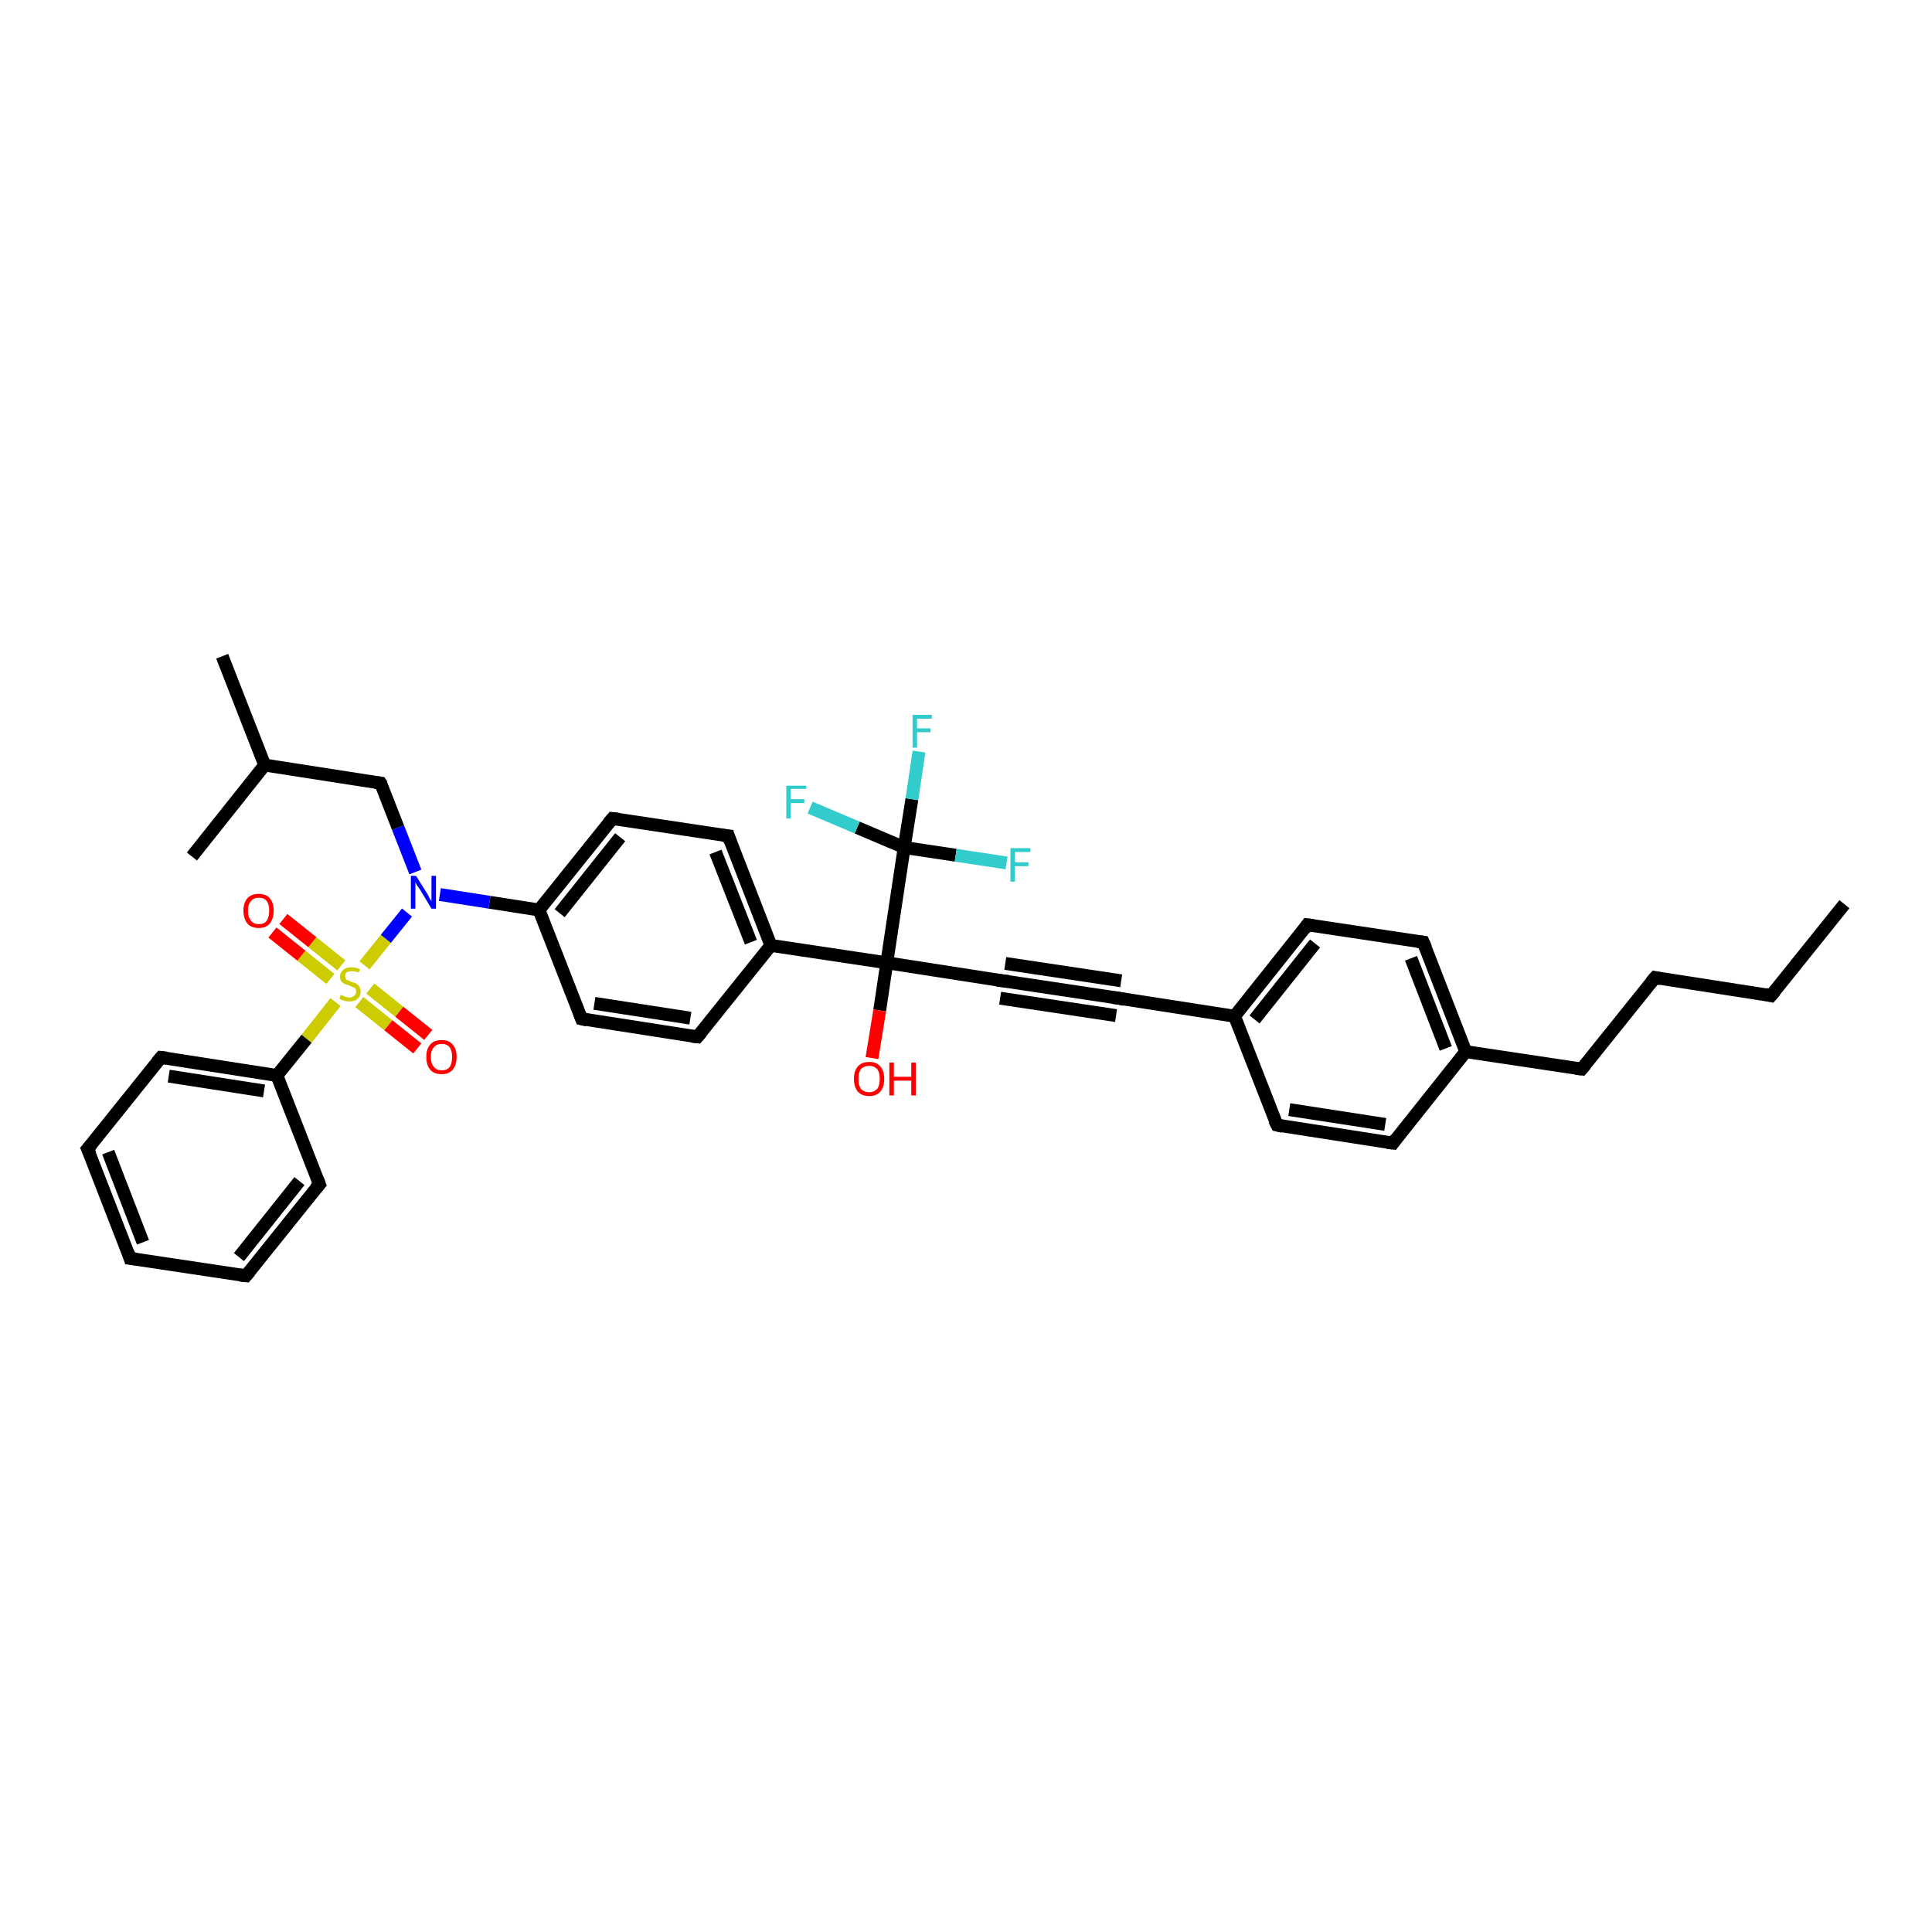 <?xml version='1.0' encoding='iso-8859-1'?>
<svg version='1.1' baseProfile='full'
              xmlns='http://www.w3.org/2000/svg'
                      xmlns:rdkit='http://www.rdkit.org/xml'
                      xmlns:xlink='http://www.w3.org/1999/xlink'
                  xml:space='preserve'
width='300px' height='300px' viewBox='0 0 300 300'>
<!-- END OF HEADER -->
<rect style='opacity:1.0;fill:#FFFFFF;stroke:none' width='300.0' height='300.0' x='0.0' y='0.0'> </rect>
<path class='bond-0 atom-0 atom-1' d='M 286.4,140.4 L 275.0,154.6' style='fill:none;fill-rule:evenodd;stroke:#000000;stroke-width:2.0px;stroke-linecap:butt;stroke-linejoin:miter;stroke-opacity:1' />
<path class='bond-1 atom-1 atom-2' d='M 275.0,154.6 L 257.0,151.8' style='fill:none;fill-rule:evenodd;stroke:#000000;stroke-width:2.0px;stroke-linecap:butt;stroke-linejoin:miter;stroke-opacity:1' />
<path class='bond-2 atom-2 atom-3' d='M 257.0,151.8 L 245.6,166.0' style='fill:none;fill-rule:evenodd;stroke:#000000;stroke-width:2.0px;stroke-linecap:butt;stroke-linejoin:miter;stroke-opacity:1' />
<path class='bond-3 atom-3 atom-4' d='M 245.6,166.0 L 227.6,163.3' style='fill:none;fill-rule:evenodd;stroke:#000000;stroke-width:2.0px;stroke-linecap:butt;stroke-linejoin:miter;stroke-opacity:1' />
<path class='bond-4 atom-4 atom-5' d='M 227.6,163.3 L 221.0,146.3' style='fill:none;fill-rule:evenodd;stroke:#000000;stroke-width:2.0px;stroke-linecap:butt;stroke-linejoin:miter;stroke-opacity:1' />
<path class='bond-4 atom-4 atom-5' d='M 224.5,162.8 L 219.1,148.8' style='fill:none;fill-rule:evenodd;stroke:#000000;stroke-width:2.0px;stroke-linecap:butt;stroke-linejoin:miter;stroke-opacity:1' />
<path class='bond-5 atom-5 atom-6' d='M 221.0,146.3 L 203.0,143.6' style='fill:none;fill-rule:evenodd;stroke:#000000;stroke-width:2.0px;stroke-linecap:butt;stroke-linejoin:miter;stroke-opacity:1' />
<path class='bond-6 atom-6 atom-7' d='M 203.0,143.6 L 191.7,157.8' style='fill:none;fill-rule:evenodd;stroke:#000000;stroke-width:2.0px;stroke-linecap:butt;stroke-linejoin:miter;stroke-opacity:1' />
<path class='bond-6 atom-6 atom-7' d='M 204.2,146.5 L 194.8,158.3' style='fill:none;fill-rule:evenodd;stroke:#000000;stroke-width:2.0px;stroke-linecap:butt;stroke-linejoin:miter;stroke-opacity:1' />
<path class='bond-7 atom-7 atom-8' d='M 191.7,157.8 L 198.3,174.7' style='fill:none;fill-rule:evenodd;stroke:#000000;stroke-width:2.0px;stroke-linecap:butt;stroke-linejoin:miter;stroke-opacity:1' />
<path class='bond-8 atom-8 atom-9' d='M 198.3,174.7 L 216.3,177.5' style='fill:none;fill-rule:evenodd;stroke:#000000;stroke-width:2.0px;stroke-linecap:butt;stroke-linejoin:miter;stroke-opacity:1' />
<path class='bond-8 atom-8 atom-9' d='M 200.2,172.3 L 215.1,174.6' style='fill:none;fill-rule:evenodd;stroke:#000000;stroke-width:2.0px;stroke-linecap:butt;stroke-linejoin:miter;stroke-opacity:1' />
<path class='bond-9 atom-7 atom-10' d='M 191.7,157.8 L 173.7,155.0' style='fill:none;fill-rule:evenodd;stroke:#000000;stroke-width:2.0px;stroke-linecap:butt;stroke-linejoin:miter;stroke-opacity:1' />
<path class='bond-10 atom-10 atom-11' d='M 173.7,155.0 L 155.7,152.3' style='fill:none;fill-rule:evenodd;stroke:#000000;stroke-width:2.0px;stroke-linecap:butt;stroke-linejoin:miter;stroke-opacity:1' />
<path class='bond-10 atom-10 atom-11' d='M 173.3,157.7 L 155.3,155.0' style='fill:none;fill-rule:evenodd;stroke:#000000;stroke-width:2.0px;stroke-linecap:butt;stroke-linejoin:miter;stroke-opacity:1' />
<path class='bond-10 atom-10 atom-11' d='M 174.1,152.3 L 156.1,149.6' style='fill:none;fill-rule:evenodd;stroke:#000000;stroke-width:2.0px;stroke-linecap:butt;stroke-linejoin:miter;stroke-opacity:1' />
<path class='bond-11 atom-11 atom-12' d='M 155.7,152.3 L 137.7,149.5' style='fill:none;fill-rule:evenodd;stroke:#000000;stroke-width:2.0px;stroke-linecap:butt;stroke-linejoin:miter;stroke-opacity:1' />
<path class='bond-12 atom-12 atom-13' d='M 137.7,149.5 L 136.6,156.9' style='fill:none;fill-rule:evenodd;stroke:#000000;stroke-width:2.0px;stroke-linecap:butt;stroke-linejoin:miter;stroke-opacity:1' />
<path class='bond-12 atom-12 atom-13' d='M 136.6,156.9 L 135.4,164.3' style='fill:none;fill-rule:evenodd;stroke:#FF0000;stroke-width:2.0px;stroke-linecap:butt;stroke-linejoin:miter;stroke-opacity:1' />
<path class='bond-13 atom-12 atom-14' d='M 137.7,149.5 L 119.7,146.8' style='fill:none;fill-rule:evenodd;stroke:#000000;stroke-width:2.0px;stroke-linecap:butt;stroke-linejoin:miter;stroke-opacity:1' />
<path class='bond-14 atom-14 atom-15' d='M 119.7,146.8 L 113.1,129.8' style='fill:none;fill-rule:evenodd;stroke:#000000;stroke-width:2.0px;stroke-linecap:butt;stroke-linejoin:miter;stroke-opacity:1' />
<path class='bond-14 atom-14 atom-15' d='M 116.6,146.3 L 111.1,132.3' style='fill:none;fill-rule:evenodd;stroke:#000000;stroke-width:2.0px;stroke-linecap:butt;stroke-linejoin:miter;stroke-opacity:1' />
<path class='bond-15 atom-15 atom-16' d='M 113.1,129.8 L 95.1,127.1' style='fill:none;fill-rule:evenodd;stroke:#000000;stroke-width:2.0px;stroke-linecap:butt;stroke-linejoin:miter;stroke-opacity:1' />
<path class='bond-16 atom-16 atom-17' d='M 95.1,127.1 L 83.7,141.3' style='fill:none;fill-rule:evenodd;stroke:#000000;stroke-width:2.0px;stroke-linecap:butt;stroke-linejoin:miter;stroke-opacity:1' />
<path class='bond-16 atom-16 atom-17' d='M 96.3,130.0 L 86.9,141.8' style='fill:none;fill-rule:evenodd;stroke:#000000;stroke-width:2.0px;stroke-linecap:butt;stroke-linejoin:miter;stroke-opacity:1' />
<path class='bond-17 atom-17 atom-18' d='M 83.7,141.3 L 90.3,158.2' style='fill:none;fill-rule:evenodd;stroke:#000000;stroke-width:2.0px;stroke-linecap:butt;stroke-linejoin:miter;stroke-opacity:1' />
<path class='bond-18 atom-18 atom-19' d='M 90.3,158.2 L 108.3,161.0' style='fill:none;fill-rule:evenodd;stroke:#000000;stroke-width:2.0px;stroke-linecap:butt;stroke-linejoin:miter;stroke-opacity:1' />
<path class='bond-18 atom-18 atom-19' d='M 92.3,155.8 L 107.2,158.1' style='fill:none;fill-rule:evenodd;stroke:#000000;stroke-width:2.0px;stroke-linecap:butt;stroke-linejoin:miter;stroke-opacity:1' />
<path class='bond-19 atom-17 atom-20' d='M 83.7,141.3 L 76.0,140.1' style='fill:none;fill-rule:evenodd;stroke:#000000;stroke-width:2.0px;stroke-linecap:butt;stroke-linejoin:miter;stroke-opacity:1' />
<path class='bond-19 atom-17 atom-20' d='M 76.0,140.1 L 68.3,138.9' style='fill:none;fill-rule:evenodd;stroke:#0000FF;stroke-width:2.0px;stroke-linecap:butt;stroke-linejoin:miter;stroke-opacity:1' />
<path class='bond-20 atom-20 atom-21' d='M 64.5,135.4 L 61.8,128.5' style='fill:none;fill-rule:evenodd;stroke:#0000FF;stroke-width:2.0px;stroke-linecap:butt;stroke-linejoin:miter;stroke-opacity:1' />
<path class='bond-20 atom-20 atom-21' d='M 61.8,128.5 L 59.1,121.6' style='fill:none;fill-rule:evenodd;stroke:#000000;stroke-width:2.0px;stroke-linecap:butt;stroke-linejoin:miter;stroke-opacity:1' />
<path class='bond-21 atom-21 atom-22' d='M 59.1,121.6 L 41.1,118.8' style='fill:none;fill-rule:evenodd;stroke:#000000;stroke-width:2.0px;stroke-linecap:butt;stroke-linejoin:miter;stroke-opacity:1' />
<path class='bond-22 atom-22 atom-23' d='M 41.1,118.8 L 34.5,101.9' style='fill:none;fill-rule:evenodd;stroke:#000000;stroke-width:2.0px;stroke-linecap:butt;stroke-linejoin:miter;stroke-opacity:1' />
<path class='bond-23 atom-22 atom-24' d='M 41.1,118.8 L 29.8,133.0' style='fill:none;fill-rule:evenodd;stroke:#000000;stroke-width:2.0px;stroke-linecap:butt;stroke-linejoin:miter;stroke-opacity:1' />
<path class='bond-24 atom-20 atom-25' d='M 63.2,141.7 L 59.9,145.8' style='fill:none;fill-rule:evenodd;stroke:#0000FF;stroke-width:2.0px;stroke-linecap:butt;stroke-linejoin:miter;stroke-opacity:1' />
<path class='bond-24 atom-20 atom-25' d='M 59.9,145.8 L 56.6,149.9' style='fill:none;fill-rule:evenodd;stroke:#CCCC00;stroke-width:2.0px;stroke-linecap:butt;stroke-linejoin:miter;stroke-opacity:1' />
<path class='bond-25 atom-25 atom-26' d='M 55.8,155.6 L 60.3,159.2' style='fill:none;fill-rule:evenodd;stroke:#CCCC00;stroke-width:2.0px;stroke-linecap:butt;stroke-linejoin:miter;stroke-opacity:1' />
<path class='bond-25 atom-25 atom-26' d='M 60.3,159.2 L 64.8,162.8' style='fill:none;fill-rule:evenodd;stroke:#FF0000;stroke-width:2.0px;stroke-linecap:butt;stroke-linejoin:miter;stroke-opacity:1' />
<path class='bond-25 atom-25 atom-26' d='M 57.5,153.5 L 62.0,157.1' style='fill:none;fill-rule:evenodd;stroke:#CCCC00;stroke-width:2.0px;stroke-linecap:butt;stroke-linejoin:miter;stroke-opacity:1' />
<path class='bond-25 atom-25 atom-26' d='M 62.0,157.1 L 66.5,160.7' style='fill:none;fill-rule:evenodd;stroke:#FF0000;stroke-width:2.0px;stroke-linecap:butt;stroke-linejoin:miter;stroke-opacity:1' />
<path class='bond-26 atom-25 atom-27' d='M 53.0,149.9 L 48.5,146.3' style='fill:none;fill-rule:evenodd;stroke:#CCCC00;stroke-width:2.0px;stroke-linecap:butt;stroke-linejoin:miter;stroke-opacity:1' />
<path class='bond-26 atom-25 atom-27' d='M 48.5,146.3 L 44.0,142.7' style='fill:none;fill-rule:evenodd;stroke:#FF0000;stroke-width:2.0px;stroke-linecap:butt;stroke-linejoin:miter;stroke-opacity:1' />
<path class='bond-26 atom-25 atom-27' d='M 51.3,152.0 L 46.8,148.4' style='fill:none;fill-rule:evenodd;stroke:#CCCC00;stroke-width:2.0px;stroke-linecap:butt;stroke-linejoin:miter;stroke-opacity:1' />
<path class='bond-26 atom-25 atom-27' d='M 46.8,148.4 L 42.3,144.8' style='fill:none;fill-rule:evenodd;stroke:#FF0000;stroke-width:2.0px;stroke-linecap:butt;stroke-linejoin:miter;stroke-opacity:1' />
<path class='bond-27 atom-25 atom-28' d='M 52.1,155.6 L 47.6,161.3' style='fill:none;fill-rule:evenodd;stroke:#CCCC00;stroke-width:2.0px;stroke-linecap:butt;stroke-linejoin:miter;stroke-opacity:1' />
<path class='bond-27 atom-25 atom-28' d='M 47.6,161.3 L 43.0,167.0' style='fill:none;fill-rule:evenodd;stroke:#000000;stroke-width:2.0px;stroke-linecap:butt;stroke-linejoin:miter;stroke-opacity:1' />
<path class='bond-28 atom-28 atom-29' d='M 43.0,167.0 L 25.0,164.2' style='fill:none;fill-rule:evenodd;stroke:#000000;stroke-width:2.0px;stroke-linecap:butt;stroke-linejoin:miter;stroke-opacity:1' />
<path class='bond-28 atom-28 atom-29' d='M 41.0,169.4 L 26.2,167.1' style='fill:none;fill-rule:evenodd;stroke:#000000;stroke-width:2.0px;stroke-linecap:butt;stroke-linejoin:miter;stroke-opacity:1' />
<path class='bond-29 atom-29 atom-30' d='M 25.0,164.2 L 13.6,178.4' style='fill:none;fill-rule:evenodd;stroke:#000000;stroke-width:2.0px;stroke-linecap:butt;stroke-linejoin:miter;stroke-opacity:1' />
<path class='bond-30 atom-30 atom-31' d='M 13.6,178.4 L 20.2,195.4' style='fill:none;fill-rule:evenodd;stroke:#000000;stroke-width:2.0px;stroke-linecap:butt;stroke-linejoin:miter;stroke-opacity:1' />
<path class='bond-30 atom-30 atom-31' d='M 16.8,178.9 L 22.2,192.9' style='fill:none;fill-rule:evenodd;stroke:#000000;stroke-width:2.0px;stroke-linecap:butt;stroke-linejoin:miter;stroke-opacity:1' />
<path class='bond-31 atom-31 atom-32' d='M 20.2,195.4 L 38.2,198.1' style='fill:none;fill-rule:evenodd;stroke:#000000;stroke-width:2.0px;stroke-linecap:butt;stroke-linejoin:miter;stroke-opacity:1' />
<path class='bond-32 atom-32 atom-33' d='M 38.2,198.1 L 49.6,183.9' style='fill:none;fill-rule:evenodd;stroke:#000000;stroke-width:2.0px;stroke-linecap:butt;stroke-linejoin:miter;stroke-opacity:1' />
<path class='bond-32 atom-32 atom-33' d='M 37.1,195.2 L 46.5,183.4' style='fill:none;fill-rule:evenodd;stroke:#000000;stroke-width:2.0px;stroke-linecap:butt;stroke-linejoin:miter;stroke-opacity:1' />
<path class='bond-33 atom-12 atom-34' d='M 137.7,149.5 L 140.4,131.6' style='fill:none;fill-rule:evenodd;stroke:#000000;stroke-width:2.0px;stroke-linecap:butt;stroke-linejoin:miter;stroke-opacity:1' />
<path class='bond-34 atom-34 atom-35' d='M 140.4,131.6 L 141.6,124.1' style='fill:none;fill-rule:evenodd;stroke:#000000;stroke-width:2.0px;stroke-linecap:butt;stroke-linejoin:miter;stroke-opacity:1' />
<path class='bond-34 atom-34 atom-35' d='M 141.6,124.1 L 142.7,116.7' style='fill:none;fill-rule:evenodd;stroke:#33CCCC;stroke-width:2.0px;stroke-linecap:butt;stroke-linejoin:miter;stroke-opacity:1' />
<path class='bond-35 atom-34 atom-36' d='M 140.4,131.6 L 148.4,132.8' style='fill:none;fill-rule:evenodd;stroke:#000000;stroke-width:2.0px;stroke-linecap:butt;stroke-linejoin:miter;stroke-opacity:1' />
<path class='bond-35 atom-34 atom-36' d='M 148.4,132.8 L 156.3,134.0' style='fill:none;fill-rule:evenodd;stroke:#33CCCC;stroke-width:2.0px;stroke-linecap:butt;stroke-linejoin:miter;stroke-opacity:1' />
<path class='bond-36 atom-34 atom-37' d='M 140.4,131.6 L 133.1,128.5' style='fill:none;fill-rule:evenodd;stroke:#000000;stroke-width:2.0px;stroke-linecap:butt;stroke-linejoin:miter;stroke-opacity:1' />
<path class='bond-36 atom-34 atom-37' d='M 133.1,128.5 L 125.8,125.4' style='fill:none;fill-rule:evenodd;stroke:#33CCCC;stroke-width:2.0px;stroke-linecap:butt;stroke-linejoin:miter;stroke-opacity:1' />
<path class='bond-37 atom-9 atom-4' d='M 216.3,177.5 L 227.6,163.3' style='fill:none;fill-rule:evenodd;stroke:#000000;stroke-width:2.0px;stroke-linecap:butt;stroke-linejoin:miter;stroke-opacity:1' />
<path class='bond-38 atom-19 atom-14' d='M 108.3,161.0 L 119.7,146.8' style='fill:none;fill-rule:evenodd;stroke:#000000;stroke-width:2.0px;stroke-linecap:butt;stroke-linejoin:miter;stroke-opacity:1' />
<path class='bond-39 atom-33 atom-28' d='M 49.6,183.9 L 43.0,167.0' style='fill:none;fill-rule:evenodd;stroke:#000000;stroke-width:2.0px;stroke-linecap:butt;stroke-linejoin:miter;stroke-opacity:1' />
<path d='M 275.6,153.9 L 275.0,154.6 L 274.1,154.4' style='fill:none;stroke:#000000;stroke-width:2.0px;stroke-linecap:butt;stroke-linejoin:miter;stroke-opacity:1;' />
<path d='M 257.9,152.0 L 257.0,151.8 L 256.4,152.5' style='fill:none;stroke:#000000;stroke-width:2.0px;stroke-linecap:butt;stroke-linejoin:miter;stroke-opacity:1;' />
<path d='M 246.2,165.3 L 245.6,166.0 L 244.7,165.9' style='fill:none;stroke:#000000;stroke-width:2.0px;stroke-linecap:butt;stroke-linejoin:miter;stroke-opacity:1;' />
<path d='M 221.4,147.2 L 221.0,146.3 L 220.1,146.2' style='fill:none;stroke:#000000;stroke-width:2.0px;stroke-linecap:butt;stroke-linejoin:miter;stroke-opacity:1;' />
<path d='M 203.9,143.7 L 203.0,143.6 L 202.5,144.3' style='fill:none;stroke:#000000;stroke-width:2.0px;stroke-linecap:butt;stroke-linejoin:miter;stroke-opacity:1;' />
<path d='M 197.9,173.9 L 198.3,174.7 L 199.2,174.9' style='fill:none;stroke:#000000;stroke-width:2.0px;stroke-linecap:butt;stroke-linejoin:miter;stroke-opacity:1;' />
<path d='M 215.4,177.4 L 216.3,177.5 L 216.8,176.8' style='fill:none;stroke:#000000;stroke-width:2.0px;stroke-linecap:butt;stroke-linejoin:miter;stroke-opacity:1;' />
<path d='M 174.6,155.2 L 173.7,155.0 L 172.8,154.9' style='fill:none;stroke:#000000;stroke-width:2.0px;stroke-linecap:butt;stroke-linejoin:miter;stroke-opacity:1;' />
<path d='M 156.6,152.4 L 155.7,152.3 L 154.8,152.2' style='fill:none;stroke:#000000;stroke-width:2.0px;stroke-linecap:butt;stroke-linejoin:miter;stroke-opacity:1;' />
<path d='M 113.4,130.7 L 113.1,129.8 L 112.2,129.7' style='fill:none;stroke:#000000;stroke-width:2.0px;stroke-linecap:butt;stroke-linejoin:miter;stroke-opacity:1;' />
<path d='M 96.0,127.2 L 95.1,127.1 L 94.5,127.8' style='fill:none;stroke:#000000;stroke-width:2.0px;stroke-linecap:butt;stroke-linejoin:miter;stroke-opacity:1;' />
<path d='M 90.0,157.4 L 90.3,158.2 L 91.2,158.4' style='fill:none;stroke:#000000;stroke-width:2.0px;stroke-linecap:butt;stroke-linejoin:miter;stroke-opacity:1;' />
<path d='M 107.4,160.9 L 108.3,161.0 L 108.9,160.3' style='fill:none;stroke:#000000;stroke-width:2.0px;stroke-linecap:butt;stroke-linejoin:miter;stroke-opacity:1;' />
<path d='M 59.3,121.9 L 59.1,121.6 L 58.2,121.5' style='fill:none;stroke:#000000;stroke-width:2.0px;stroke-linecap:butt;stroke-linejoin:miter;stroke-opacity:1;' />
<path d='M 25.9,164.3 L 25.0,164.2 L 24.4,164.9' style='fill:none;stroke:#000000;stroke-width:2.0px;stroke-linecap:butt;stroke-linejoin:miter;stroke-opacity:1;' />
<path d='M 14.2,177.7 L 13.6,178.4 L 14.0,179.3' style='fill:none;stroke:#000000;stroke-width:2.0px;stroke-linecap:butt;stroke-linejoin:miter;stroke-opacity:1;' />
<path d='M 19.9,194.5 L 20.2,195.4 L 21.1,195.5' style='fill:none;stroke:#000000;stroke-width:2.0px;stroke-linecap:butt;stroke-linejoin:miter;stroke-opacity:1;' />
<path d='M 37.3,198.0 L 38.2,198.1 L 38.8,197.4' style='fill:none;stroke:#000000;stroke-width:2.0px;stroke-linecap:butt;stroke-linejoin:miter;stroke-opacity:1;' />
<path d='M 49.0,184.6 L 49.6,183.9 L 49.3,183.1' style='fill:none;stroke:#000000;stroke-width:2.0px;stroke-linecap:butt;stroke-linejoin:miter;stroke-opacity:1;' />
<path class='atom-13' d='M 132.6 167.5
Q 132.6 166.3, 133.2 165.6
Q 133.8 164.9, 135.0 164.9
Q 136.1 164.9, 136.7 165.6
Q 137.3 166.3, 137.3 167.5
Q 137.3 168.8, 136.7 169.5
Q 136.1 170.2, 135.0 170.2
Q 133.8 170.2, 133.2 169.5
Q 132.6 168.8, 132.6 167.5
M 135.0 169.6
Q 135.7 169.6, 136.2 169.1
Q 136.6 168.6, 136.6 167.5
Q 136.6 166.5, 136.2 166.0
Q 135.7 165.5, 135.0 165.5
Q 134.2 165.5, 133.7 166.0
Q 133.3 166.5, 133.3 167.5
Q 133.3 168.6, 133.7 169.1
Q 134.2 169.6, 135.0 169.6
' fill='#FF0000'/>
<path class='atom-13' d='M 138.1 165.0
L 138.8 165.0
L 138.8 167.2
L 141.5 167.2
L 141.5 165.0
L 142.2 165.0
L 142.2 170.1
L 141.5 170.1
L 141.5 167.8
L 138.8 167.8
L 138.8 170.1
L 138.1 170.1
L 138.1 165.0
' fill='#FF0000'/>
<path class='atom-20' d='M 64.6 136.0
L 66.3 138.7
Q 66.5 139.0, 66.7 139.5
Q 67.0 139.9, 67.0 140.0
L 67.0 136.0
L 67.7 136.0
L 67.7 141.1
L 67.0 141.1
L 65.2 138.1
Q 65.0 137.8, 64.7 137.4
Q 64.5 137.0, 64.5 136.9
L 64.5 141.1
L 63.8 141.1
L 63.8 136.0
L 64.6 136.0
' fill='#0000FF'/>
<path class='atom-25' d='M 52.9 154.5
Q 53.0 154.5, 53.2 154.6
Q 53.5 154.7, 53.7 154.8
Q 54.0 154.9, 54.2 154.9
Q 54.7 154.9, 55.0 154.6
Q 55.3 154.4, 55.3 154.0
Q 55.3 153.7, 55.2 153.5
Q 55.0 153.3, 54.8 153.3
Q 54.6 153.2, 54.2 153.0
Q 53.8 152.9, 53.5 152.8
Q 53.2 152.6, 53.0 152.4
Q 52.8 152.1, 52.8 151.6
Q 52.8 151.0, 53.3 150.6
Q 53.7 150.2, 54.6 150.2
Q 55.2 150.2, 55.9 150.5
L 55.7 151.0
Q 55.1 150.8, 54.6 150.8
Q 54.1 150.8, 53.8 151.0
Q 53.6 151.2, 53.6 151.5
Q 53.6 151.8, 53.7 152.0
Q 53.8 152.2, 54.0 152.2
Q 54.3 152.3, 54.6 152.5
Q 55.1 152.6, 55.3 152.7
Q 55.6 152.9, 55.8 153.2
Q 56.0 153.5, 56.0 154.0
Q 56.0 154.7, 55.5 155.1
Q 55.1 155.5, 54.3 155.5
Q 53.8 155.5, 53.5 155.4
Q 53.1 155.3, 52.7 155.1
L 52.9 154.5
' fill='#CCCC00'/>
<path class='atom-26' d='M 66.2 164.1
Q 66.2 162.9, 66.8 162.2
Q 67.4 161.5, 68.6 161.5
Q 69.7 161.5, 70.3 162.2
Q 70.9 162.9, 70.9 164.1
Q 70.9 165.4, 70.3 166.1
Q 69.7 166.8, 68.6 166.8
Q 67.4 166.8, 66.8 166.1
Q 66.2 165.4, 66.2 164.1
M 68.6 166.2
Q 69.4 166.2, 69.8 165.7
Q 70.2 165.2, 70.2 164.1
Q 70.2 163.1, 69.8 162.6
Q 69.4 162.1, 68.6 162.1
Q 67.8 162.1, 67.4 162.6
Q 66.9 163.1, 66.9 164.1
Q 66.9 165.2, 67.4 165.7
Q 67.8 166.2, 68.6 166.2
' fill='#FF0000'/>
<path class='atom-27' d='M 37.8 141.4
Q 37.8 140.2, 38.4 139.5
Q 39.0 138.8, 40.2 138.8
Q 41.3 138.8, 41.9 139.5
Q 42.5 140.2, 42.5 141.4
Q 42.5 142.6, 41.9 143.4
Q 41.3 144.1, 40.2 144.1
Q 39.0 144.1, 38.4 143.4
Q 37.8 142.6, 37.8 141.4
M 40.2 143.5
Q 41.0 143.5, 41.4 143.0
Q 41.8 142.4, 41.8 141.4
Q 41.8 140.4, 41.4 139.9
Q 41.0 139.4, 40.2 139.4
Q 39.4 139.4, 39.0 139.9
Q 38.5 140.4, 38.5 141.4
Q 38.5 142.4, 39.0 143.0
Q 39.4 143.5, 40.2 143.5
' fill='#FF0000'/>
<path class='atom-35' d='M 141.7 111.0
L 144.7 111.0
L 144.7 111.6
L 142.4 111.6
L 142.4 113.1
L 144.5 113.1
L 144.5 113.7
L 142.4 113.7
L 142.4 116.1
L 141.7 116.1
L 141.7 111.0
' fill='#33CCCC'/>
<path class='atom-36' d='M 156.9 131.7
L 160.0 131.7
L 160.0 132.3
L 157.6 132.3
L 157.6 133.9
L 159.7 133.9
L 159.7 134.5
L 157.6 134.5
L 157.6 136.9
L 156.9 136.9
L 156.9 131.7
' fill='#33CCCC'/>
<path class='atom-37' d='M 122.1 122.0
L 125.2 122.0
L 125.2 122.5
L 122.8 122.5
L 122.8 124.1
L 124.9 124.1
L 124.9 124.7
L 122.8 124.7
L 122.8 127.1
L 122.1 127.1
L 122.1 122.0
' fill='#33CCCC'/>
</svg>
